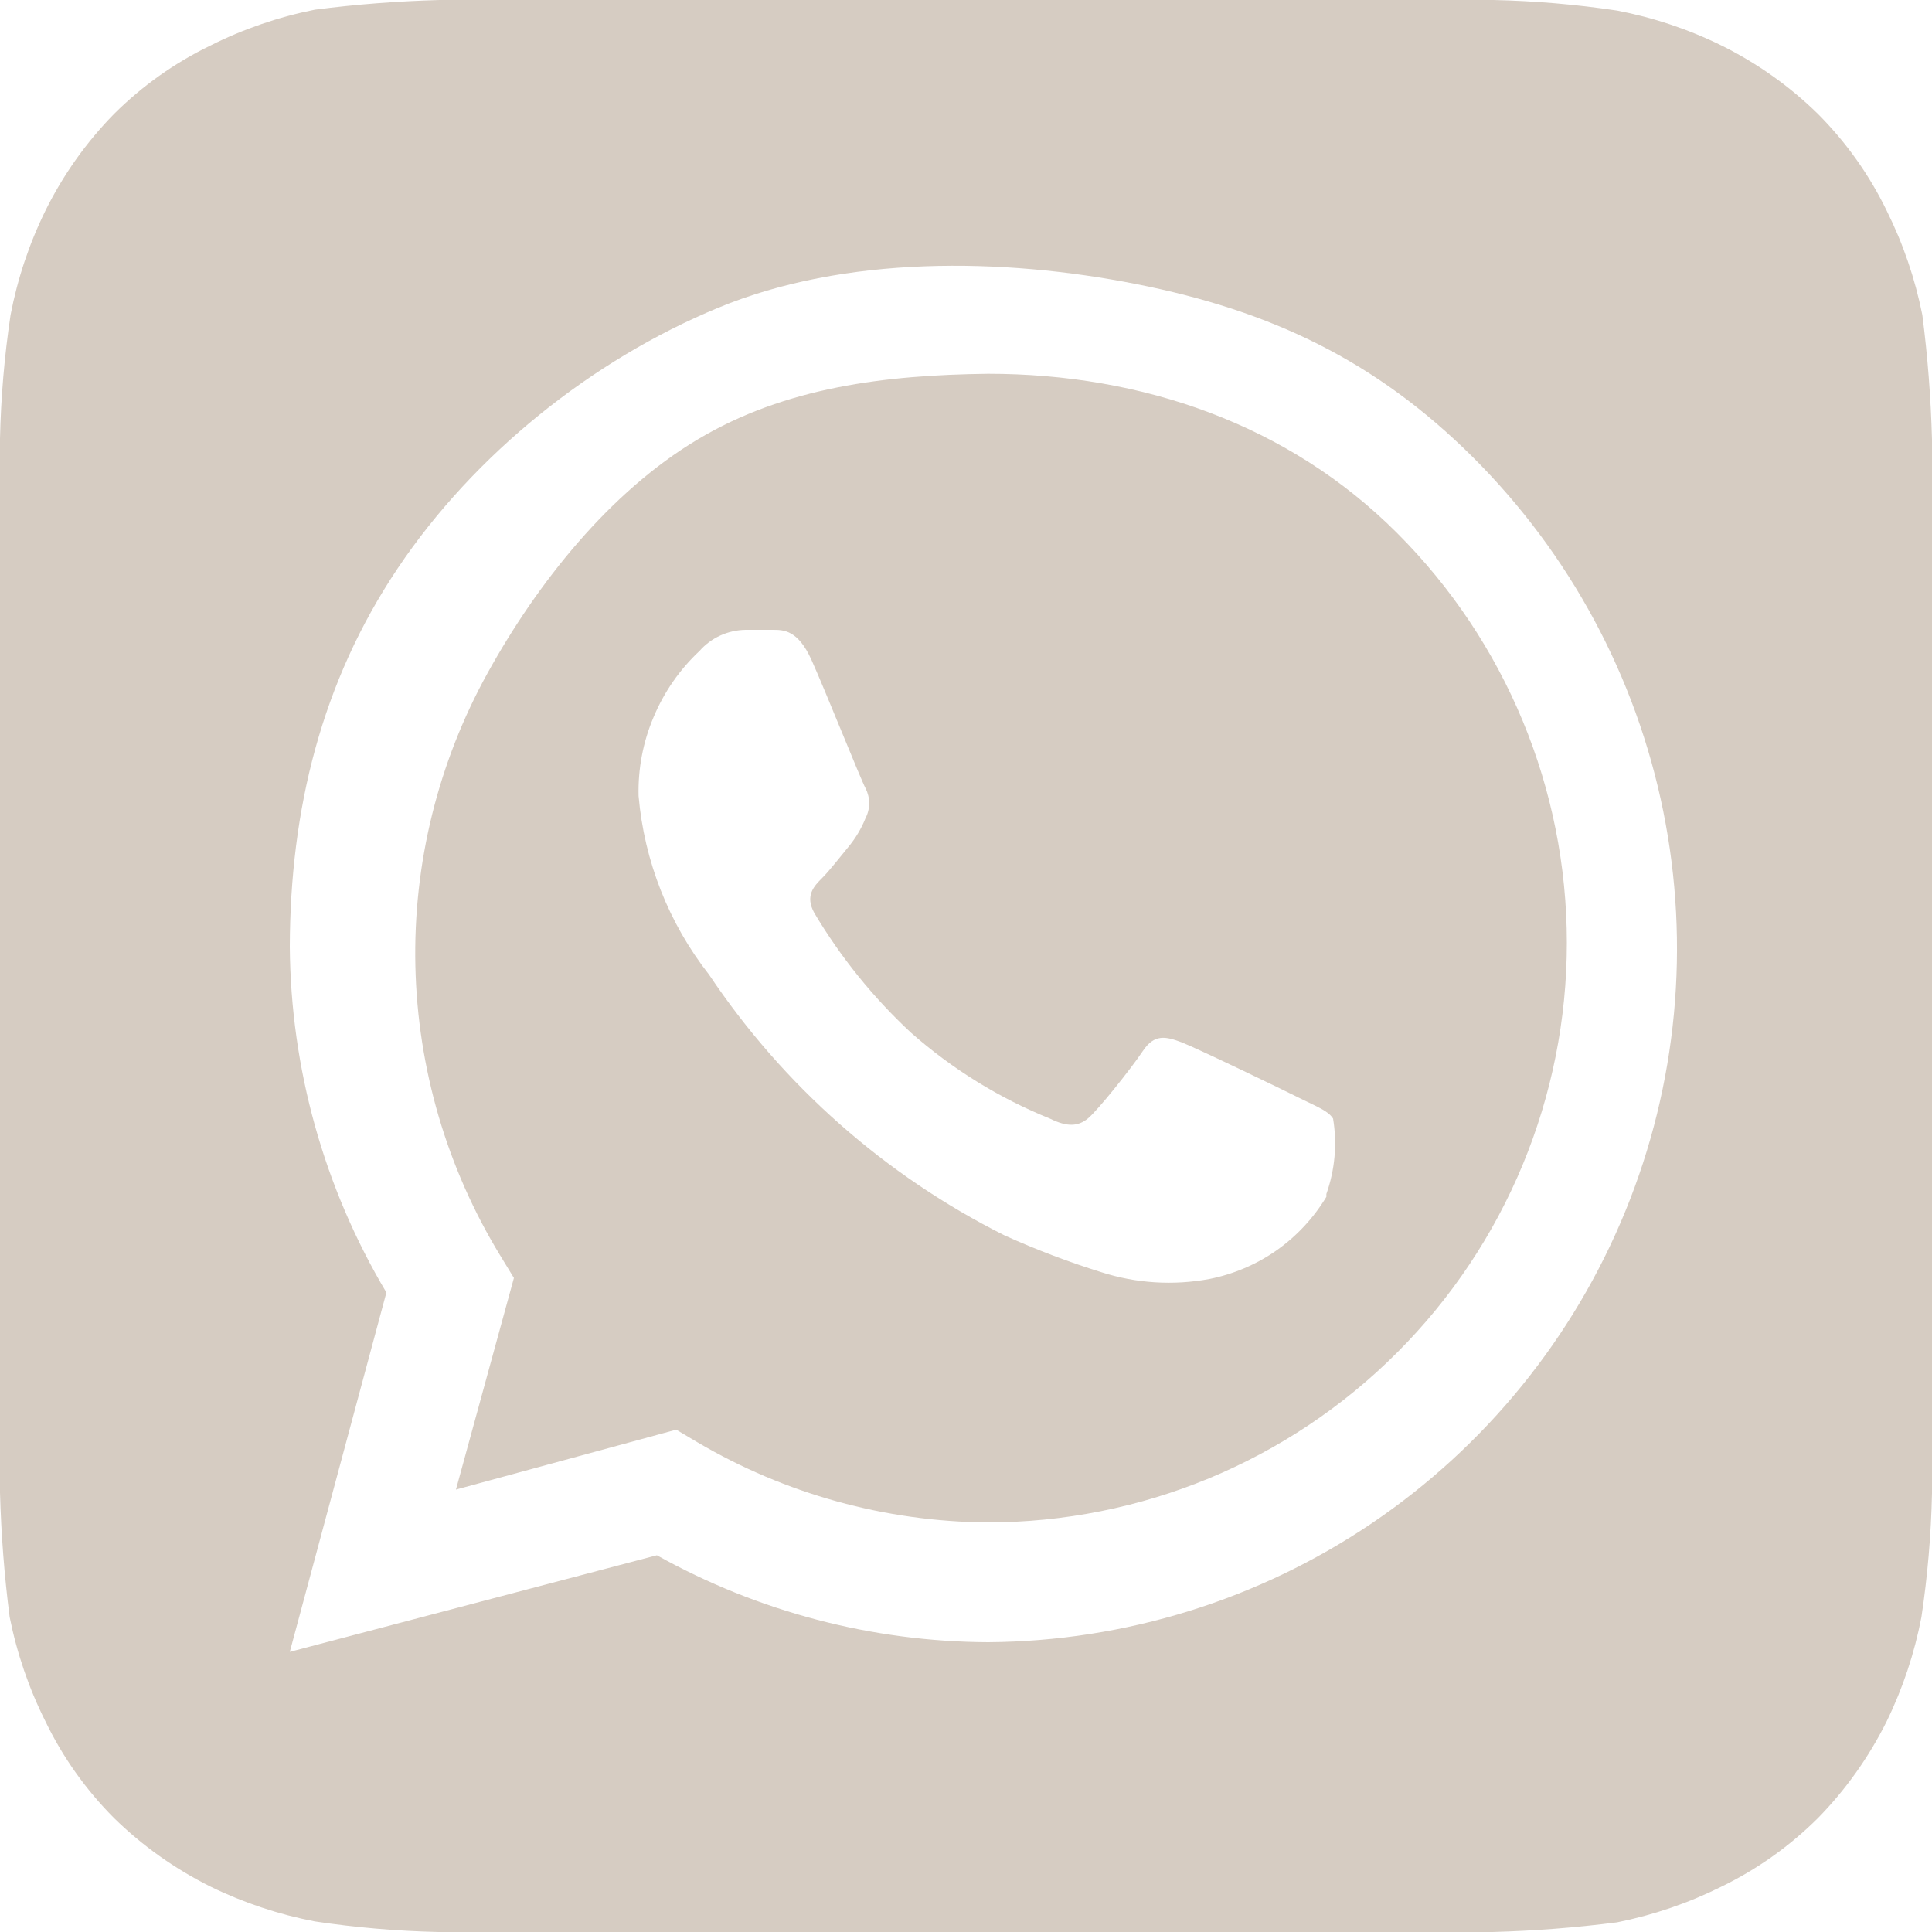 <?xml version="1.0" encoding="UTF-8"?> <svg xmlns="http://www.w3.org/2000/svg" width="17" height="17" viewBox="0 0 17 17" fill="none"><path d="M17 3.868C16.99 3.501 16.962 3.135 16.915 2.771C16.851 2.452 16.746 2.144 16.601 1.853C16.448 1.538 16.244 1.251 15.997 1.003C15.747 0.758 15.46 0.555 15.147 0.4C14.856 0.257 14.547 0.154 14.229 0.093C13.869 0.039 13.505 0.008 13.141 0H3.868C3.501 0.01 3.135 0.038 2.771 0.085C2.452 0.149 2.144 0.254 1.853 0.4C1.538 0.552 1.251 0.756 1.003 1.003C0.758 1.253 0.555 1.54 0.4 1.853C0.257 2.144 0.154 2.453 0.093 2.771C0.039 3.131 0.008 3.495 0 3.859V13.133C0.01 13.499 0.038 13.865 0.085 14.229C0.149 14.548 0.254 14.856 0.4 15.147C0.552 15.462 0.756 15.749 1.003 15.997C1.253 16.242 1.54 16.445 1.853 16.601C2.144 16.743 2.453 16.846 2.771 16.907C3.131 16.961 3.495 16.992 3.859 17H13.133C13.499 16.99 13.865 16.962 14.229 16.915C14.548 16.851 14.856 16.746 15.147 16.601C15.462 16.448 15.749 16.244 15.997 15.997C16.242 15.747 16.445 15.46 16.601 15.147C16.743 14.856 16.846 14.547 16.907 14.229C16.961 13.869 16.992 13.505 17 13.141V3.868ZM8.695 14.45C7.675 14.446 6.671 14.182 5.78 13.685L2.55 14.535L3.4 11.373C2.851 10.452 2.558 9.402 2.55 8.33C2.553 7.125 2.829 6 3.5 5C4.171 4 5.207 3.168 6.32 2.708C7.433 2.247 8.818 2.266 10 2.5C11.182 2.734 12.106 3.173 12.96 4.023C13.813 4.873 14.396 5.956 14.635 7.137C14.874 8.317 14.758 9.542 14.302 10.657C13.846 11.772 13.07 12.727 12.073 13.402C11.075 14.077 9.9 14.442 8.695 14.45ZM8.695 3.289C7.794 3.3 6.911 3.405 6.137 3.868C5.363 4.33 4.727 5.132 4.291 5.921C3.855 6.709 3.635 7.599 3.655 8.5C3.675 9.401 3.933 10.281 4.403 11.05L4.522 11.245L4.012 13.107L5.95 12.58L6.137 12.691C6.91 13.146 7.79 13.389 8.687 13.396C10.04 13.396 11.337 12.859 12.293 11.902C13.25 10.946 13.787 9.649 13.787 8.296C13.787 6.943 13.25 5.646 12.293 4.69C11.337 3.733 10.048 3.289 8.695 3.289ZM11.671 10.531C11.559 10.717 11.41 10.877 11.233 11.002C11.056 11.126 10.854 11.212 10.642 11.254C10.325 11.313 9.998 11.293 9.69 11.194C9.401 11.104 9.117 10.996 8.84 10.871C7.789 10.344 6.893 9.553 6.239 8.576C5.884 8.123 5.669 7.577 5.619 7.004C5.613 6.766 5.658 6.529 5.751 6.31C5.843 6.09 5.98 5.892 6.154 5.729C6.205 5.671 6.268 5.624 6.338 5.592C6.408 5.56 6.485 5.543 6.562 5.542H6.8C6.894 5.542 7.021 5.542 7.14 5.806C7.259 6.069 7.574 6.859 7.616 6.936C7.637 6.977 7.648 7.022 7.648 7.068C7.648 7.114 7.637 7.159 7.616 7.199C7.579 7.292 7.527 7.378 7.463 7.455C7.386 7.548 7.301 7.659 7.234 7.726C7.165 7.795 7.08 7.88 7.165 8.033C7.397 8.423 7.683 8.777 8.015 9.086C8.378 9.406 8.791 9.662 9.239 9.843C9.393 9.919 9.486 9.911 9.571 9.843C9.656 9.775 9.954 9.401 10.056 9.248C10.158 9.095 10.259 9.12 10.396 9.171C10.531 9.223 11.288 9.588 11.441 9.665C11.594 9.741 11.688 9.775 11.73 9.843C11.767 10.066 11.746 10.294 11.671 10.506V10.531Z" fill="#D6CCC2"></path></svg> 